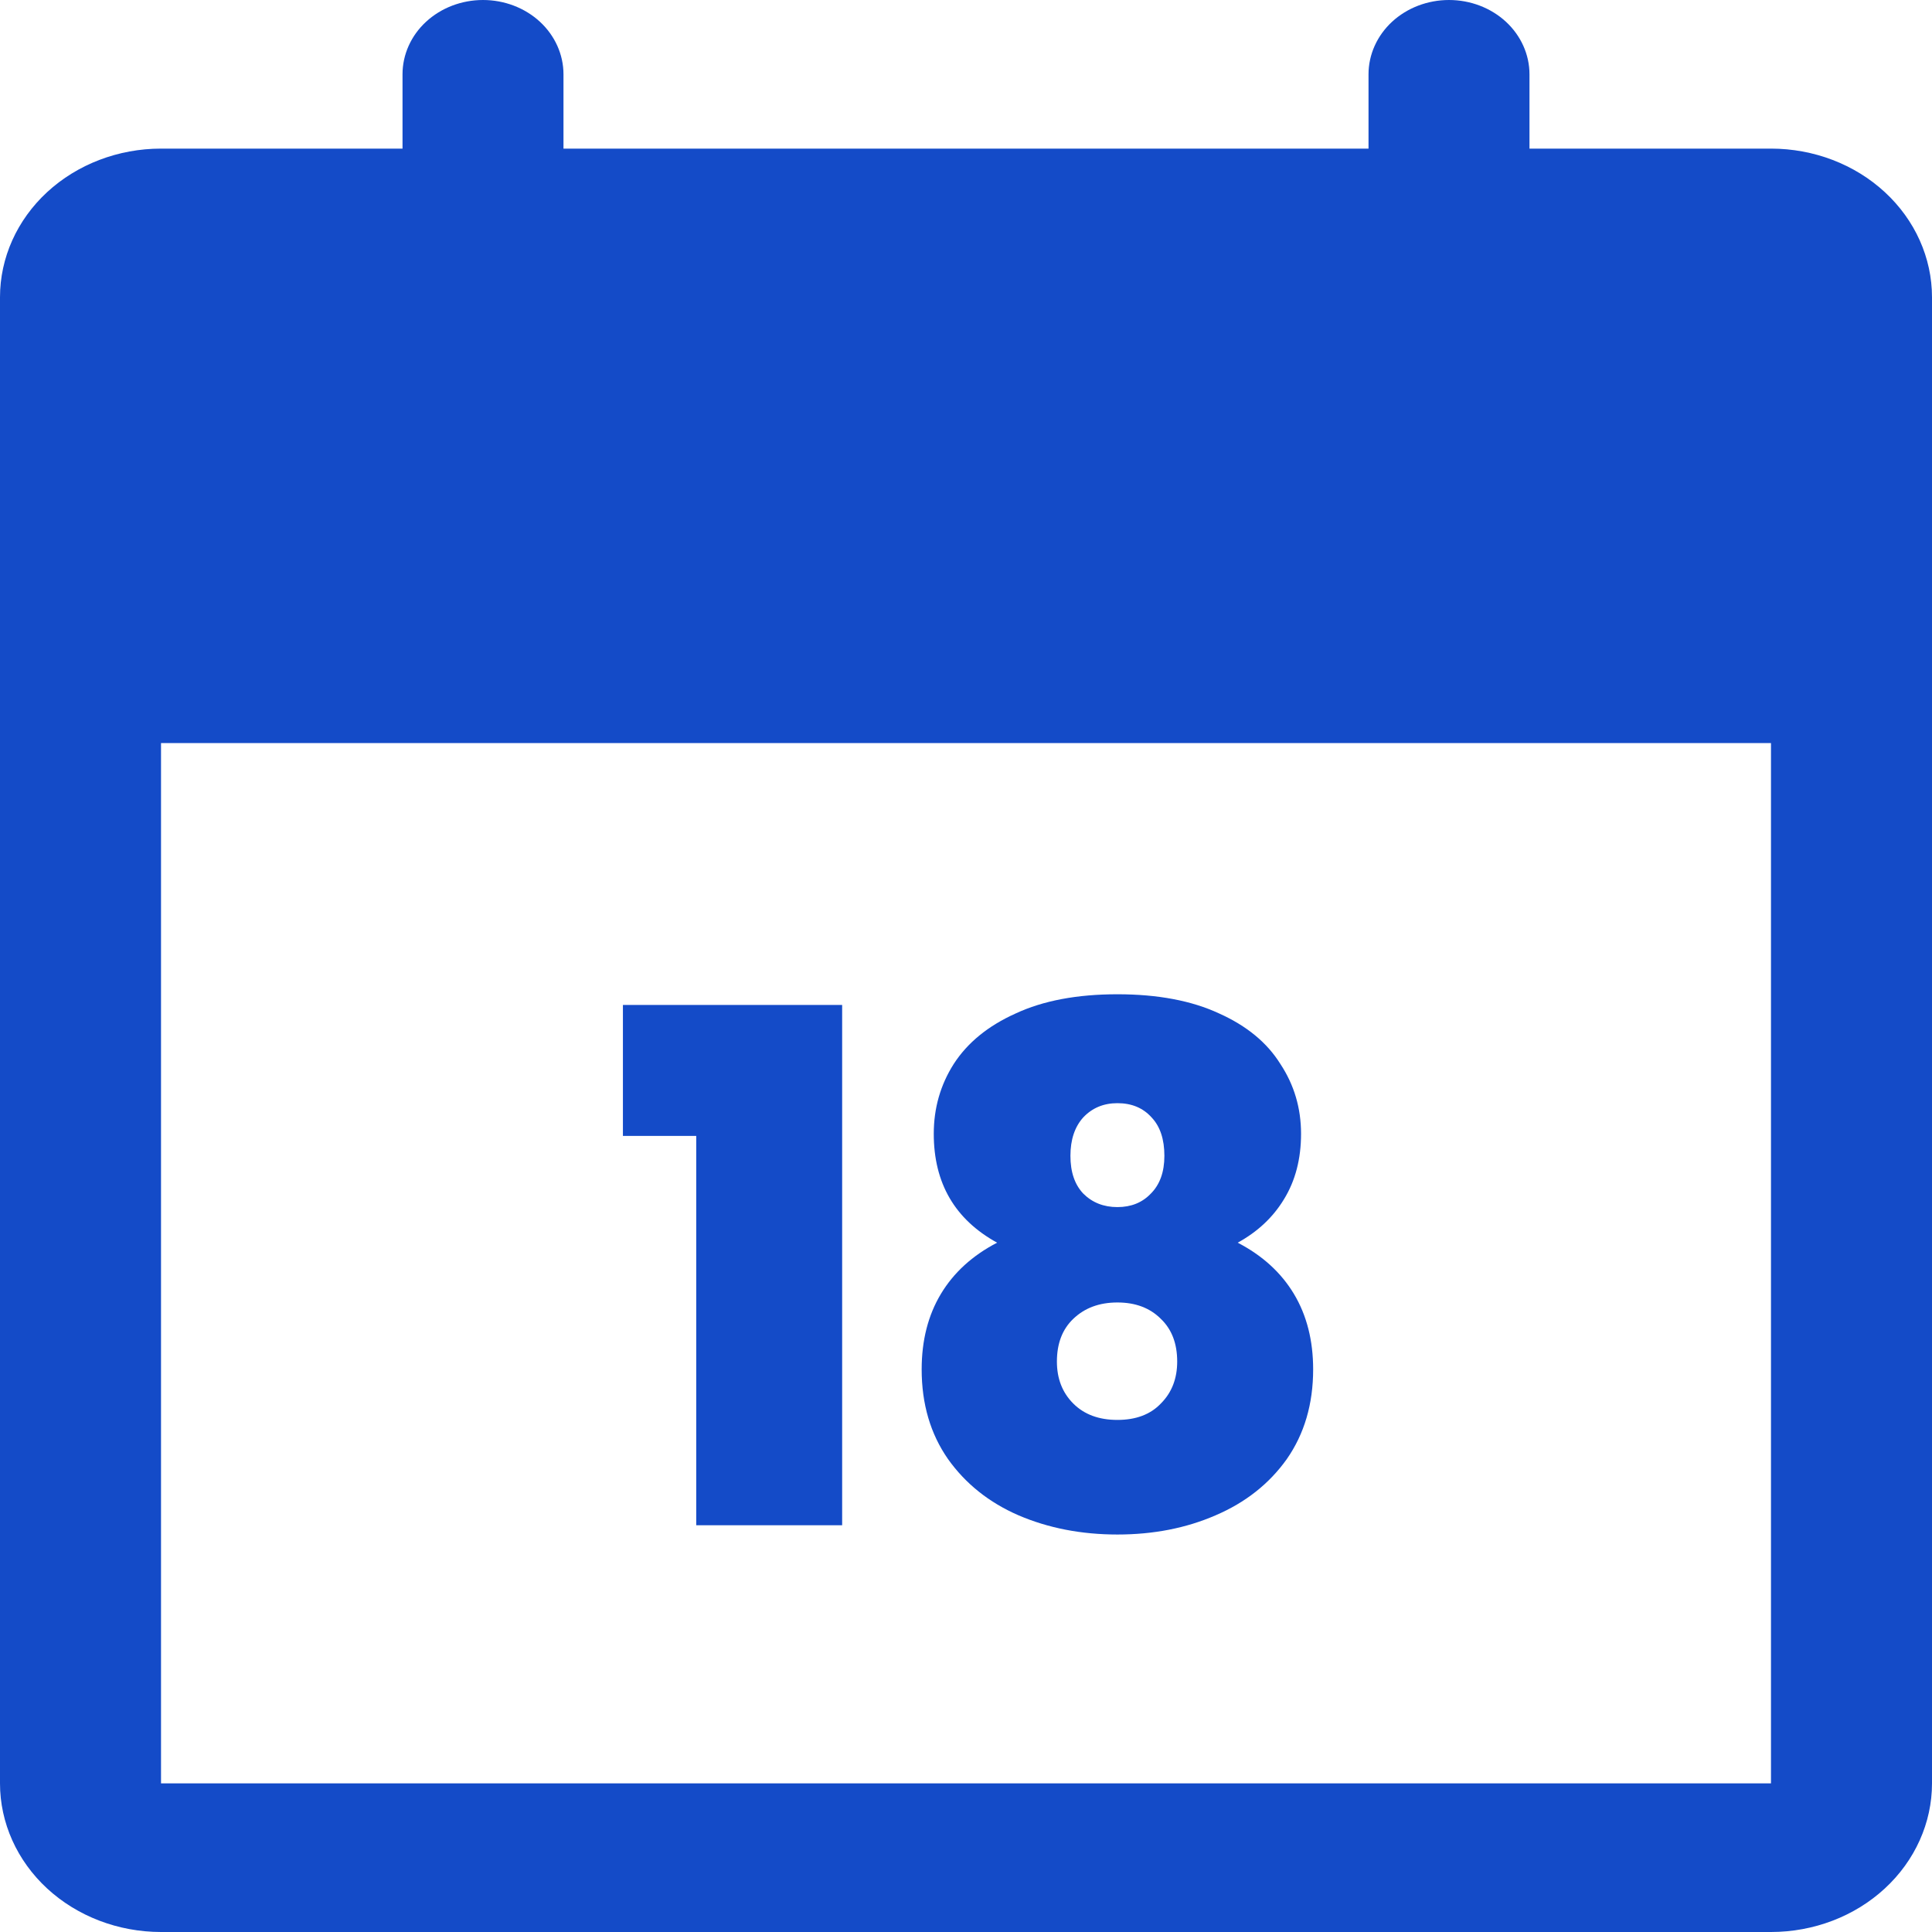 <svg width="38" height="38" viewBox="0 0 38 38" fill="none" xmlns="http://www.w3.org/2000/svg">
<path d="M36.588 5.609V12.917H1.754V5.609C1.754 5.222 1.921 4.85 2.218 4.576C2.515 4.302 2.918 4.148 3.338 4.148H35.005C35.424 4.148 35.827 4.302 36.124 4.576C36.421 4.85 36.588 5.222 36.588 5.609Z" fill="#144BC8"/>
<path d="M34.833 2.923H30.083V1.462C30.083 1.074 29.916 0.702 29.62 0.428C29.323 0.154 28.92 0 28.5 0C28.08 0 27.677 0.154 27.38 0.428C27.084 0.702 26.917 1.074 26.917 1.462V2.923H11.083V1.462C11.083 1.074 10.916 0.702 10.62 0.428C10.323 0.154 9.92 0 9.5 0C9.08 0 8.677 0.154 8.38 0.428C8.083 0.702 7.917 1.074 7.917 1.462V2.923H3.167C2.327 2.923 1.521 3.231 0.927 3.779C0.334 4.327 0 5.071 0 5.846V35.077C0 35.852 0.334 36.596 0.927 37.144C1.521 37.692 2.327 38 3.167 38H34.833C35.673 38 36.479 37.692 37.072 37.144C37.666 36.596 38 35.852 38 35.077V5.846C38 5.071 37.666 4.327 37.072 3.779C36.479 3.231 35.673 2.923 34.833 2.923ZM7.917 5.846V7.308C7.917 7.695 8.083 8.067 8.38 8.341C8.677 8.615 9.08 8.769 9.5 8.769C9.92 8.769 10.323 8.615 10.62 8.341C10.916 8.067 11.083 7.695 11.083 7.308V5.846H26.917V7.308C26.917 7.695 27.084 8.067 27.38 8.341C27.677 8.615 28.08 8.769 28.5 8.769C28.92 8.769 29.323 8.615 29.62 8.341C29.916 8.067 30.083 7.695 30.083 7.308V5.846H34.833V11.692H3.167V5.846H7.917ZM34.833 35.077H3.167V14.615H34.833V35.077Z" fill="#144BC8"/>
<path d="M12.252 22.342V19.766H16.564V30H13.694V22.342H12.252ZM19.612 24.442C18.781 23.985 18.366 23.271 18.366 22.3C18.366 21.796 18.497 21.339 18.758 20.928C19.029 20.508 19.435 20.177 19.976 19.934C20.517 19.682 21.185 19.556 21.978 19.556C22.771 19.556 23.439 19.682 23.98 19.934C24.521 20.177 24.923 20.508 25.184 20.928C25.455 21.339 25.59 21.796 25.59 22.3C25.59 22.795 25.478 23.224 25.254 23.588C25.039 23.943 24.736 24.227 24.344 24.442C24.829 24.694 25.198 25.03 25.45 25.45C25.702 25.87 25.828 26.365 25.828 26.934C25.828 27.615 25.655 28.203 25.31 28.698C24.965 29.183 24.498 29.552 23.91 29.804C23.331 30.056 22.687 30.182 21.978 30.182C21.269 30.182 20.62 30.056 20.032 29.804C19.453 29.552 18.991 29.183 18.646 28.698C18.301 28.203 18.128 27.615 18.128 26.934C18.128 26.365 18.254 25.87 18.506 25.45C18.758 25.03 19.127 24.694 19.612 24.442ZM22.902 22.734C22.902 22.407 22.818 22.155 22.65 21.978C22.482 21.791 22.258 21.698 21.978 21.698C21.707 21.698 21.483 21.791 21.306 21.978C21.138 22.165 21.054 22.417 21.054 22.734C21.054 23.051 21.138 23.299 21.306 23.476C21.483 23.653 21.707 23.742 21.978 23.742C22.249 23.742 22.468 23.653 22.636 23.476C22.813 23.299 22.902 23.051 22.902 22.734ZM21.978 25.618C21.623 25.618 21.334 25.725 21.11 25.94C20.895 26.145 20.788 26.425 20.788 26.78C20.788 27.116 20.895 27.391 21.11 27.606C21.325 27.821 21.614 27.928 21.978 27.928C22.342 27.928 22.627 27.821 22.832 27.606C23.047 27.391 23.154 27.116 23.154 26.78C23.154 26.425 23.047 26.145 22.832 25.94C22.617 25.725 22.333 25.618 21.978 25.618Z" fill="#144BC8"/>
</svg>
